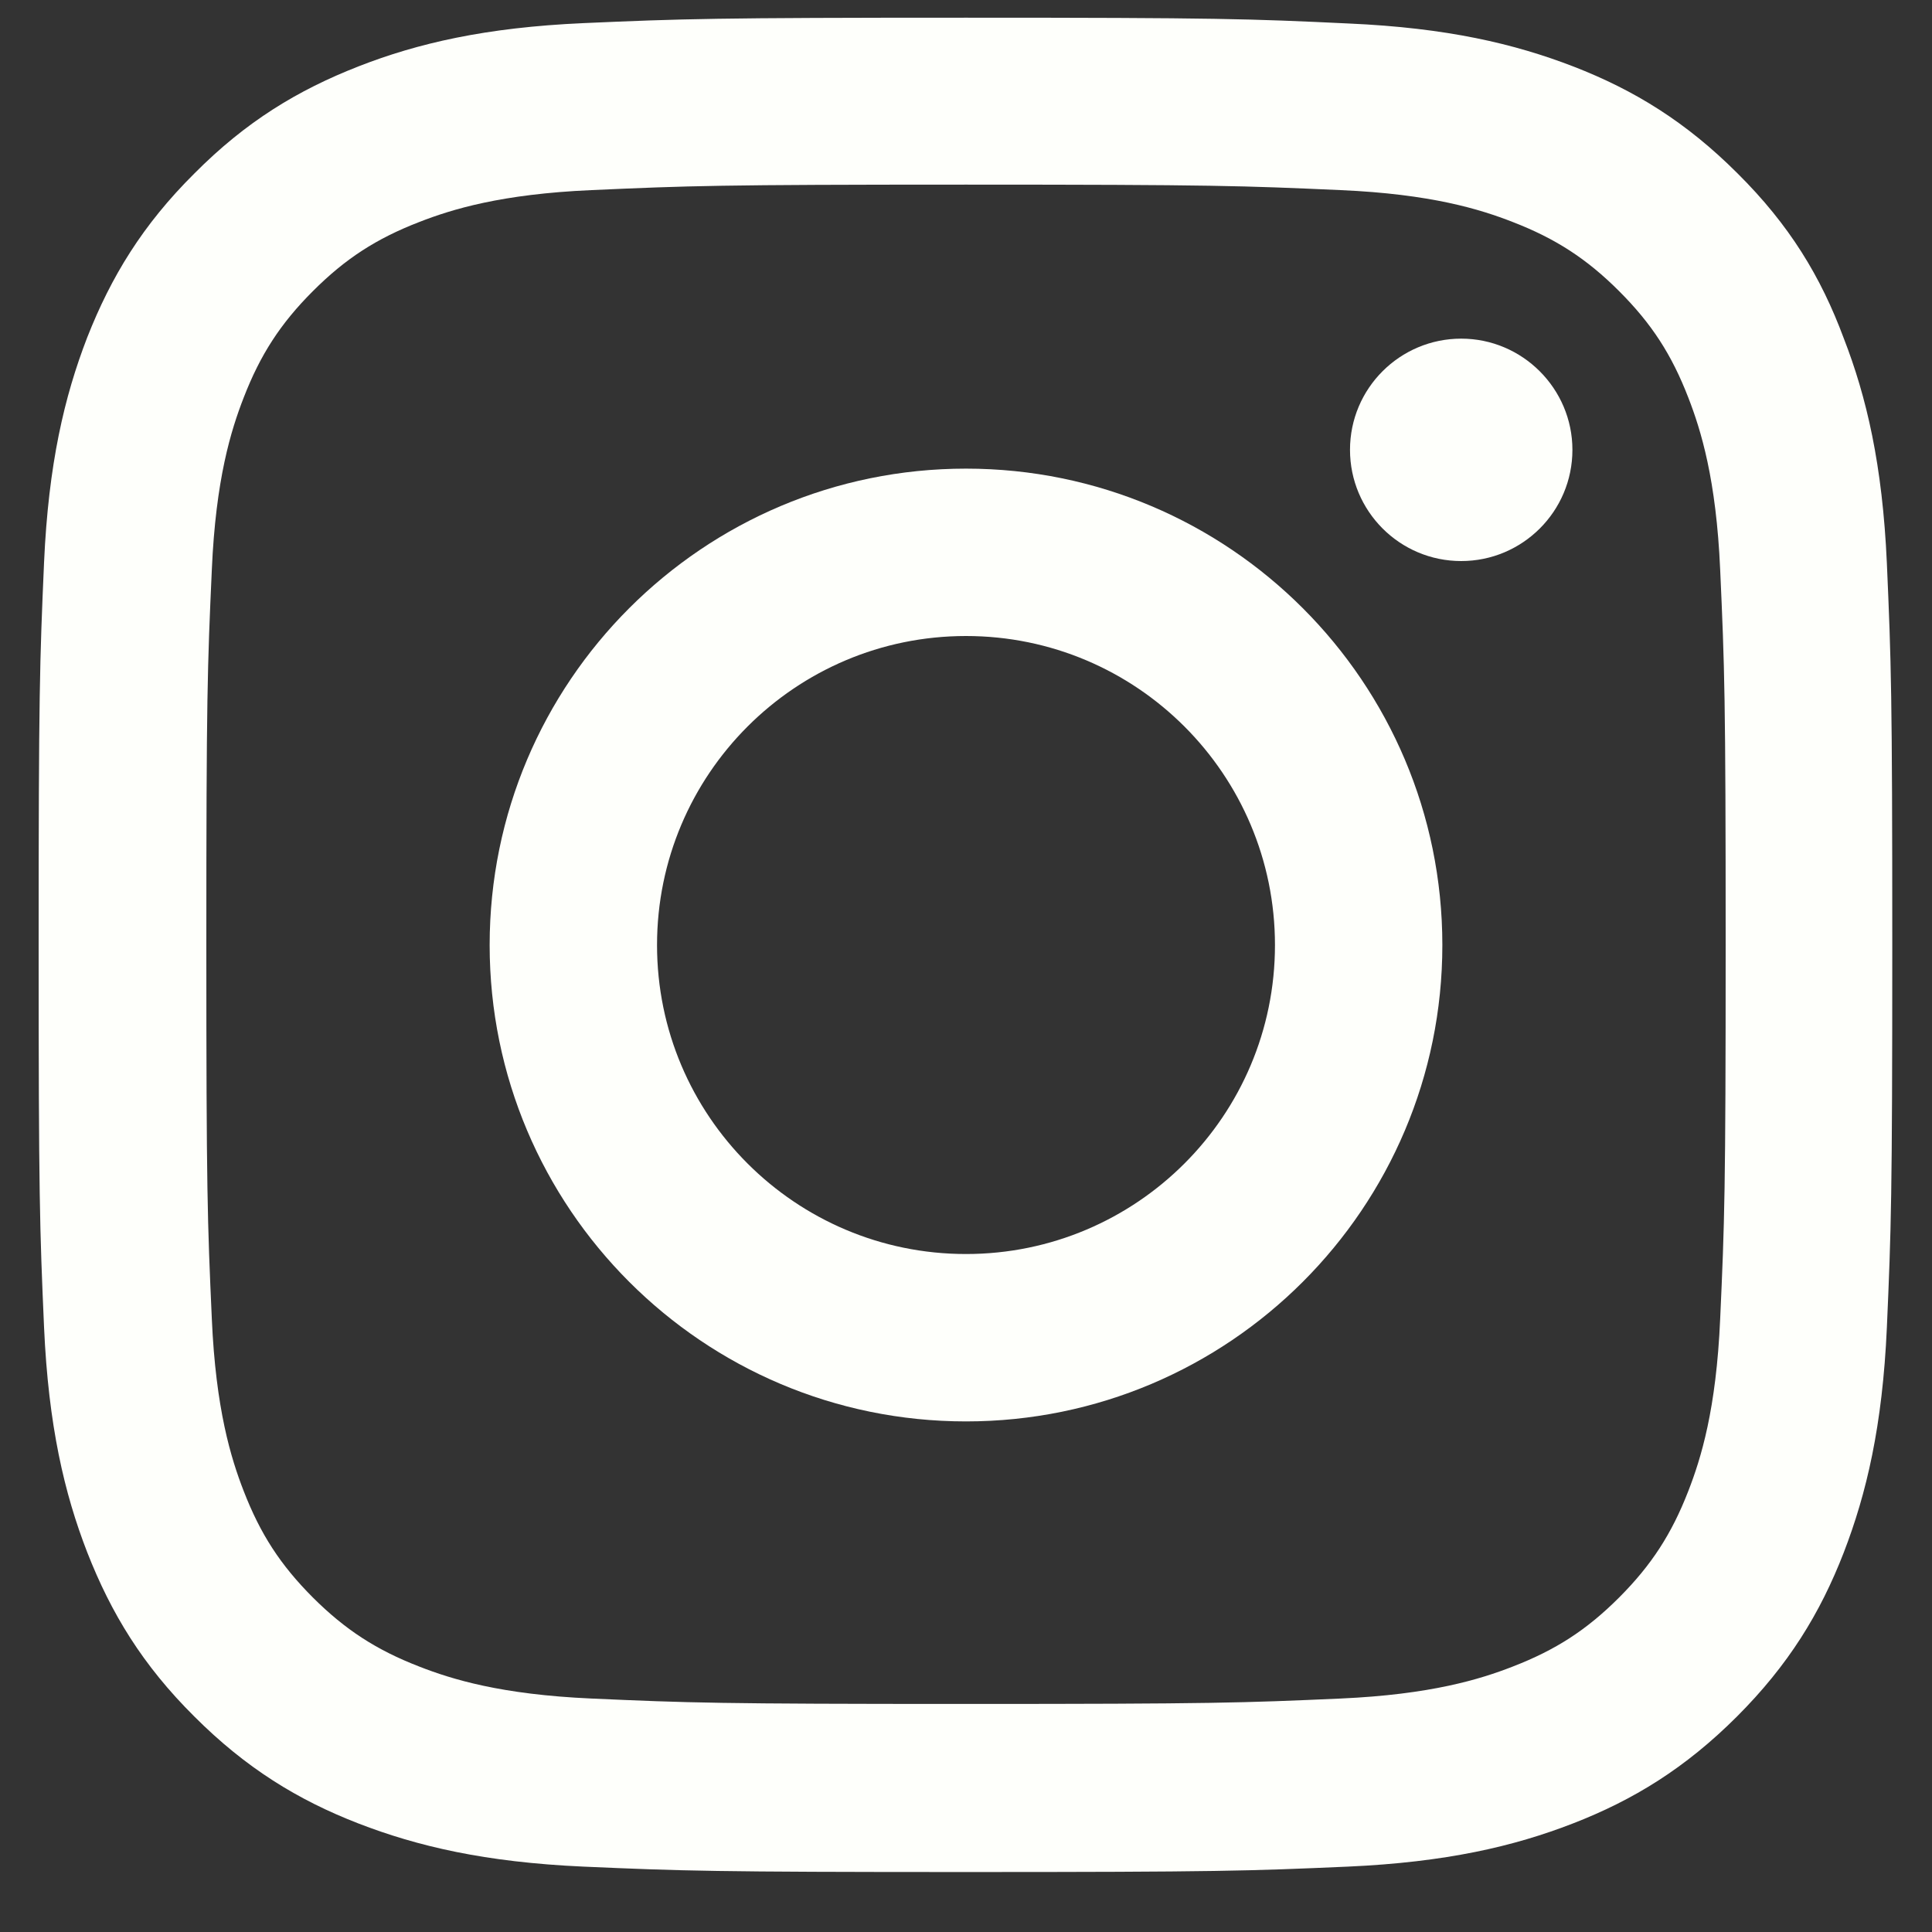 <svg width="25" height="25" viewBox="0 0 25 25" fill="none" xmlns="http://www.w3.org/2000/svg">
<rect x="0" y="0" width="25" height="25" fill="#333333" stroke="none"/>
<path d="M12.5 2.389C15.706 2.389 16.086 2.404 17.347 2.46C18.519 2.511 19.152 2.708 19.573 2.872C20.131 3.088 20.534 3.35 20.952 3.768C21.373 4.189 21.631 4.588 21.847 5.146C22.011 5.568 22.208 6.205 22.259 7.372C22.316 8.638 22.33 9.018 22.33 12.219C22.33 15.425 22.316 15.805 22.259 17.066C22.208 18.238 22.011 18.871 21.847 19.293C21.631 19.85 21.369 20.253 20.952 20.671C20.53 21.093 20.131 21.35 19.573 21.566C19.152 21.73 18.514 21.927 17.347 21.979C16.081 22.035 15.702 22.049 12.5 22.049C9.294 22.049 8.914 22.035 7.653 21.979C6.481 21.927 5.848 21.73 5.427 21.566C4.869 21.35 4.466 21.088 4.048 20.671C3.627 20.249 3.369 19.85 3.153 19.293C2.989 18.871 2.792 18.233 2.741 17.066C2.684 15.8 2.67 15.421 2.67 12.219C2.67 9.013 2.684 8.633 2.741 7.372C2.792 6.2 2.989 5.568 3.153 5.146C3.369 4.588 3.631 4.185 4.048 3.768C4.47 3.346 4.869 3.088 5.427 2.872C5.848 2.708 6.486 2.511 7.653 2.46C8.914 2.404 9.294 2.389 12.5 2.389ZM12.5 0.229C9.242 0.229 8.834 0.243 7.555 0.299C6.28 0.355 5.403 0.561 4.644 0.857C3.852 1.166 3.181 1.574 2.516 2.244C1.845 2.91 1.438 3.58 1.128 4.368C0.833 5.132 0.627 6.004 0.57 7.279C0.514 8.563 0.5 8.971 0.5 12.229C0.5 15.486 0.514 15.894 0.57 17.174C0.627 18.449 0.833 19.325 1.128 20.085C1.438 20.877 1.845 21.547 2.516 22.213C3.181 22.878 3.852 23.291 4.639 23.596C5.403 23.891 6.275 24.097 7.55 24.154C8.83 24.21 9.238 24.224 12.495 24.224C15.753 24.224 16.161 24.21 17.441 24.154C18.716 24.097 19.592 23.891 20.352 23.596C21.139 23.291 21.809 22.878 22.475 22.213C23.141 21.547 23.553 20.877 23.858 20.09C24.153 19.325 24.359 18.453 24.416 17.178C24.472 15.899 24.486 15.491 24.486 12.233C24.486 8.975 24.472 8.568 24.416 7.288C24.359 6.013 24.153 5.136 23.858 4.377C23.562 3.58 23.155 2.91 22.484 2.244C21.819 1.579 21.148 1.166 20.361 0.861C19.597 0.566 18.725 0.36 17.45 0.304C16.166 0.243 15.758 0.229 12.5 0.229Z" fill="#FEFFFB"/>
<path d="M12.5 6.064C9.097 6.064 6.336 8.825 6.336 12.229C6.336 15.632 9.097 18.393 12.5 18.393C15.903 18.393 18.664 15.632 18.664 12.229C18.664 8.825 15.903 6.064 12.5 6.064ZM12.5 16.227C10.292 16.227 8.502 14.436 8.502 12.229C8.502 10.021 10.292 8.23 12.5 8.23C14.708 8.23 16.498 10.021 16.498 12.229C16.498 14.436 14.708 16.227 12.5 16.227Z" fill="#FEFFFB"/>
<path d="M20.347 5.821C20.347 6.618 19.7 7.26 18.908 7.26C18.111 7.26 17.469 6.613 17.469 5.821C17.469 5.024 18.116 4.382 18.908 4.382C19.7 4.382 20.347 5.029 20.347 5.821Z" fill="#FEFFFB"/>
</svg>
